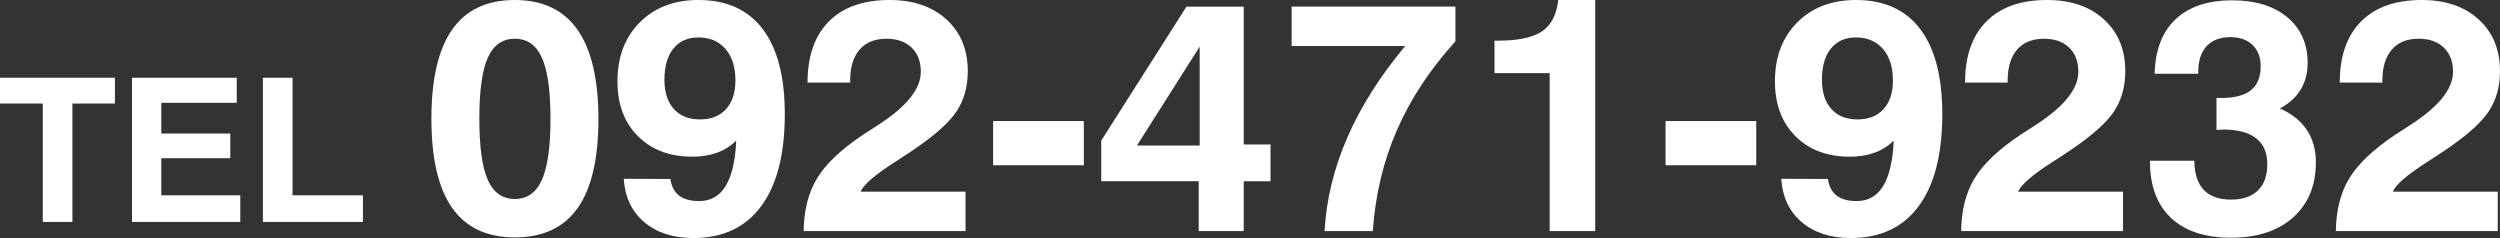 <?xml version="1.0" encoding="utf-8"?>
<!-- Generator: Adobe Illustrator 16.0.3, SVG Export Plug-In . SVG Version: 6.00 Build 0)  -->
<!DOCTYPE svg PUBLIC "-//W3C//DTD SVG 1.1//EN" "http://www.w3.org/Graphics/SVG/1.1/DTD/svg11.dtd">
<svg version="1.1" id="レイヤー_1" xmlns="http://www.w3.org/2000/svg" xmlns:xlink="http://www.w3.org/1999/xlink" x="0px"
	 y="0px" width="199.561px" height="19px" viewBox="0 0 199.561 19" enable-background="new 0 0 199.561 19" xml:space="preserve">
<rect x="0" y="0" width="199.561" height="19" fill="#333333" stroke="none"/>
<g>
	<path fill="#FFFFFF" d="M3.414,17.715V8.262H0V6.207h9.172v2.055H5.781v9.453H3.414z"/>
	<path fill="#FFFFFF" d="M10.539,17.715V6.207h8.359v2h-6.023v2.453h5.507v1.969h-5.507v2.961h6.305v2.125H10.539z"/>
	<path fill="#FFFFFF" d="M20.984,17.715V6.207h2.367v9.383h5.617v2.125H20.984z"/>
	<path fill="#FFFFFF" d="M34.437,9.48c0-3.168,0.552-5.54,1.655-7.116C37.195,0.789,38.863,0,41.096,0
		c2.224,0,3.892,0.793,5.004,2.377c1.112,1.584,1.668,3.961,1.668,7.13s-0.552,5.534-1.655,7.098
		c-1.104,1.563-2.776,2.345-5.017,2.345c-2.233,0-3.901-0.786-5.004-2.357C34.988,15.02,34.437,12.65,34.437,9.48z M38.262,9.48
		c0,2.242,0.226,3.869,0.676,4.883s1.17,1.52,2.158,1.52c0.987,0,1.708-0.511,2.164-1.533c0.455-1.021,0.683-2.645,0.683-4.869
		c0-2.232-0.228-3.855-0.683-4.868s-1.176-1.521-2.164-1.521c-0.988,0-1.707,0.505-2.158,1.514
		C38.488,5.615,38.262,7.24,38.262,9.48z"/>
	<path fill="#FFFFFF" d="M58.769,11.221c-0.43,0.429-0.936,0.751-1.52,0.965c-0.584,0.215-1.241,0.322-1.971,0.322
		c-1.812,0-3.264-0.545-4.354-1.636s-1.636-2.55-1.636-4.38c0-1.939,0.592-3.508,1.777-4.701S53.814,0,55.755,0
		c2.25,0,3.961,0.775,5.133,2.326c1.172,1.55,1.758,3.811,1.758,6.781c0,3.195-0.627,5.643-1.88,7.342
		C59.512,18.15,57.708,19,55.355,19c-1.623,0-2.933-0.423-3.929-1.269s-1.542-1.999-1.636-3.458l3.723,0.012
		c0.085,0.594,0.317,1.035,0.695,1.327s0.91,0.438,1.597,0.438c0.928,0,1.636-0.404,2.125-1.211
		C58.421,14.033,58.7,12.826,58.769,11.221z M58.705,6.416c0-1.057-0.264-1.893-0.792-2.506c-0.528-0.613-1.248-0.921-2.158-0.921
		c-0.859,0-1.526,0.296-2.003,0.889s-0.715,1.421-0.715,2.485c0,0.997,0.249,1.773,0.747,2.332c0.498,0.559,1.198,0.838,2.1,0.838
		c0.884,0,1.576-0.275,2.074-0.825S58.705,7.395,58.705,6.416z"/>
	<path fill="#FFFFFF" d="M64.153,18.446c0.017-1.649,0.369-3.046,1.056-4.192s1.907-2.309,3.658-3.484
		c0.266-0.181,0.653-0.43,1.16-0.748c2.318-1.484,3.478-2.914,3.478-4.289c0-0.815-0.245-1.459-0.734-1.932
		c-0.49-0.473-1.16-0.709-2.01-0.709c-0.927,0-1.642,0.29-2.145,0.869c-0.502,0.58-0.753,1.406-0.753,2.48v0.154h-3.401
		c0-2.112,0.567-3.74,1.701-4.882C67.296,0.572,68.911,0,71.006,0c1.897,0,3.413,0.518,4.547,1.553c1.133,1.035,1.7,2.411,1.7,4.129
		c0,1.228-0.296,2.293-0.889,3.193c-0.593,0.902-1.739,1.929-3.439,3.079c-0.36,0.249-0.859,0.575-1.494,0.979
		c-1.614,1.039-2.524,1.828-2.73,2.369h8.373v3.144H64.153z"/>
	<path fill="#FFFFFF" d="M79.276,13.191V9.662h7.239v3.529H79.276z"/>
	<path fill="#FFFFFF" d="M95.687,18.446v-3.98h-7.78v-3.245l6.801-10.691h4.573v11h2.138v2.937H99.28v3.98H95.687z M95.764,11.619
		V3.723l-5.011,7.896H95.764z"/>
	<path fill="#FFFFFF" d="M109.585,18.446h-3.851c0.137-2.517,0.744-5.011,1.822-7.483c1.077-2.474,2.617-4.904,4.617-7.291h-9.068
		V0.529h13.074v2.77c-2.026,2.232-3.582,4.594-4.669,7.084S109.783,15.561,109.585,18.446z"/>
	<path fill="#FFFFFF" d="M123.703,18.446V5.836h-4.405v-2.59h0.283c1.605,0,2.775-0.248,3.51-0.746s1.166-1.332,1.295-2.5h2.949
		v18.446H123.703z"/>
	<path fill="#FFFFFF" d="M132.952,13.191V9.662h7.238v3.529H132.952z"/>
	<path fill="#FFFFFF" d="M151.165,11.221c-0.429,0.429-0.936,0.751-1.52,0.965c-0.584,0.215-1.241,0.322-1.971,0.322
		c-1.813,0-3.264-0.545-4.354-1.636c-1.091-1.091-1.637-2.55-1.637-4.38c0-1.939,0.593-3.508,1.778-4.701
		C144.647,0.598,146.211,0,148.151,0c2.25,0,3.961,0.775,5.133,2.326c1.172,1.55,1.759,3.811,1.759,6.781
		c0,3.195-0.627,5.643-1.881,7.342c-1.254,1.701-3.058,2.551-5.41,2.551c-1.623,0-2.933-0.423-3.929-1.269s-1.541-1.999-1.636-3.458
		l3.723,0.012c0.086,0.594,0.317,1.035,0.695,1.327s0.91,0.438,1.598,0.438c0.927,0,1.636-0.404,2.125-1.211
		S151.097,12.826,151.165,11.221z M151.101,6.416c0-1.057-0.264-1.893-0.792-2.506s-1.247-0.921-2.157-0.921
		c-0.858,0-1.526,0.296-2.003,0.889s-0.715,1.421-0.715,2.485c0,0.997,0.249,1.773,0.747,2.332s1.198,0.838,2.1,0.838
		c0.884,0,1.575-0.275,2.073-0.825S151.101,7.395,151.101,6.416z"/>
	<path fill="#FFFFFF" d="M156.55,18.446c0.018-1.649,0.369-3.046,1.057-4.192c0.687-1.146,1.906-2.309,3.658-3.484
		c0.266-0.181,0.652-0.43,1.159-0.748c2.318-1.484,3.478-2.914,3.478-4.289c0-0.815-0.244-1.459-0.734-1.932
		c-0.489-0.473-1.159-0.709-2.009-0.709c-0.928,0-1.643,0.29-2.145,0.869c-0.503,0.58-0.754,1.406-0.754,2.48v0.154h-3.4
		c0-2.112,0.566-3.74,1.7-4.882S161.308,0,163.402,0c1.898,0,3.414,0.518,4.547,1.553c1.134,1.035,1.701,2.411,1.701,4.129
		c0,1.228-0.297,2.293-0.89,3.193c-0.592,0.902-1.738,1.929-3.438,3.079c-0.361,0.249-0.859,0.575-1.494,0.979
		c-1.615,1.039-2.525,1.828-2.731,2.369h8.373v3.144H156.55z"/>
	<path fill="#FFFFFF" d="M171.621,12.83h3.542c0.009,1.031,0.258,1.806,0.747,2.325s1.215,0.779,2.177,0.779
		c0.928,0,1.643-0.243,2.145-0.728c0.503-0.485,0.754-1.184,0.754-2.094s-0.294-1.6-0.882-2.066
		c-0.589-0.469-1.463-0.703-2.622-0.703c-0.06,0-0.152,0.005-0.276,0.014c-0.125,0.008-0.217,0.013-0.277,0.013V7.819h0.399
		c1.064,0,1.853-0.208,2.363-0.624c0.512-0.417,0.767-1.055,0.767-1.914c0-0.712-0.217-1.276-0.65-1.693
		c-0.434-0.416-1.023-0.625-1.771-0.625c-0.816,0-1.447,0.24-1.894,0.722c-0.447,0.481-0.67,1.163-0.67,2.048v0.154h-3.479
		c0.043-1.889,0.6-3.338,1.668-4.347c1.069-1.009,2.579-1.514,4.528-1.514c1.846,0,3.311,0.45,4.393,1.353s1.623,2.117,1.623,3.646
		c0,0.808-0.186,1.516-0.555,2.125c-0.369,0.61-0.923,1.112-1.661,1.507c0.944,0.412,1.659,0.981,2.145,1.707
		c0.485,0.727,0.728,1.591,0.728,2.596c0,1.846-0.605,3.311-1.815,4.393c-1.211,1.082-2.864,1.623-4.96,1.623
		c-2.069,0-3.664-0.526-4.785-1.578c-1.12-1.052-1.681-2.549-1.681-4.489V12.83z"/>
	<path fill="#FFFFFF" d="M186.46,18.446c0.018-1.649,0.369-3.046,1.057-4.192c0.687-1.146,1.906-2.309,3.658-3.484
		c0.266-0.181,0.652-0.43,1.159-0.748c2.318-1.484,3.478-2.914,3.478-4.289c0-0.815-0.244-1.459-0.734-1.932
		c-0.489-0.473-1.159-0.709-2.009-0.709c-0.928,0-1.643,0.29-2.145,0.869c-0.503,0.58-0.754,1.406-0.754,2.48v0.154h-3.4
		c0-2.112,0.566-3.74,1.7-4.882S191.218,0,193.313,0c1.898,0,3.414,0.518,4.547,1.553c1.134,1.035,1.701,2.411,1.701,4.129
		c0,1.228-0.297,2.293-0.89,3.193c-0.592,0.902-1.738,1.929-3.438,3.079c-0.361,0.249-0.859,0.575-1.494,0.979
		c-1.615,1.039-2.525,1.828-2.731,2.369h8.373v3.144H186.46z"/>
</g>
</svg>
